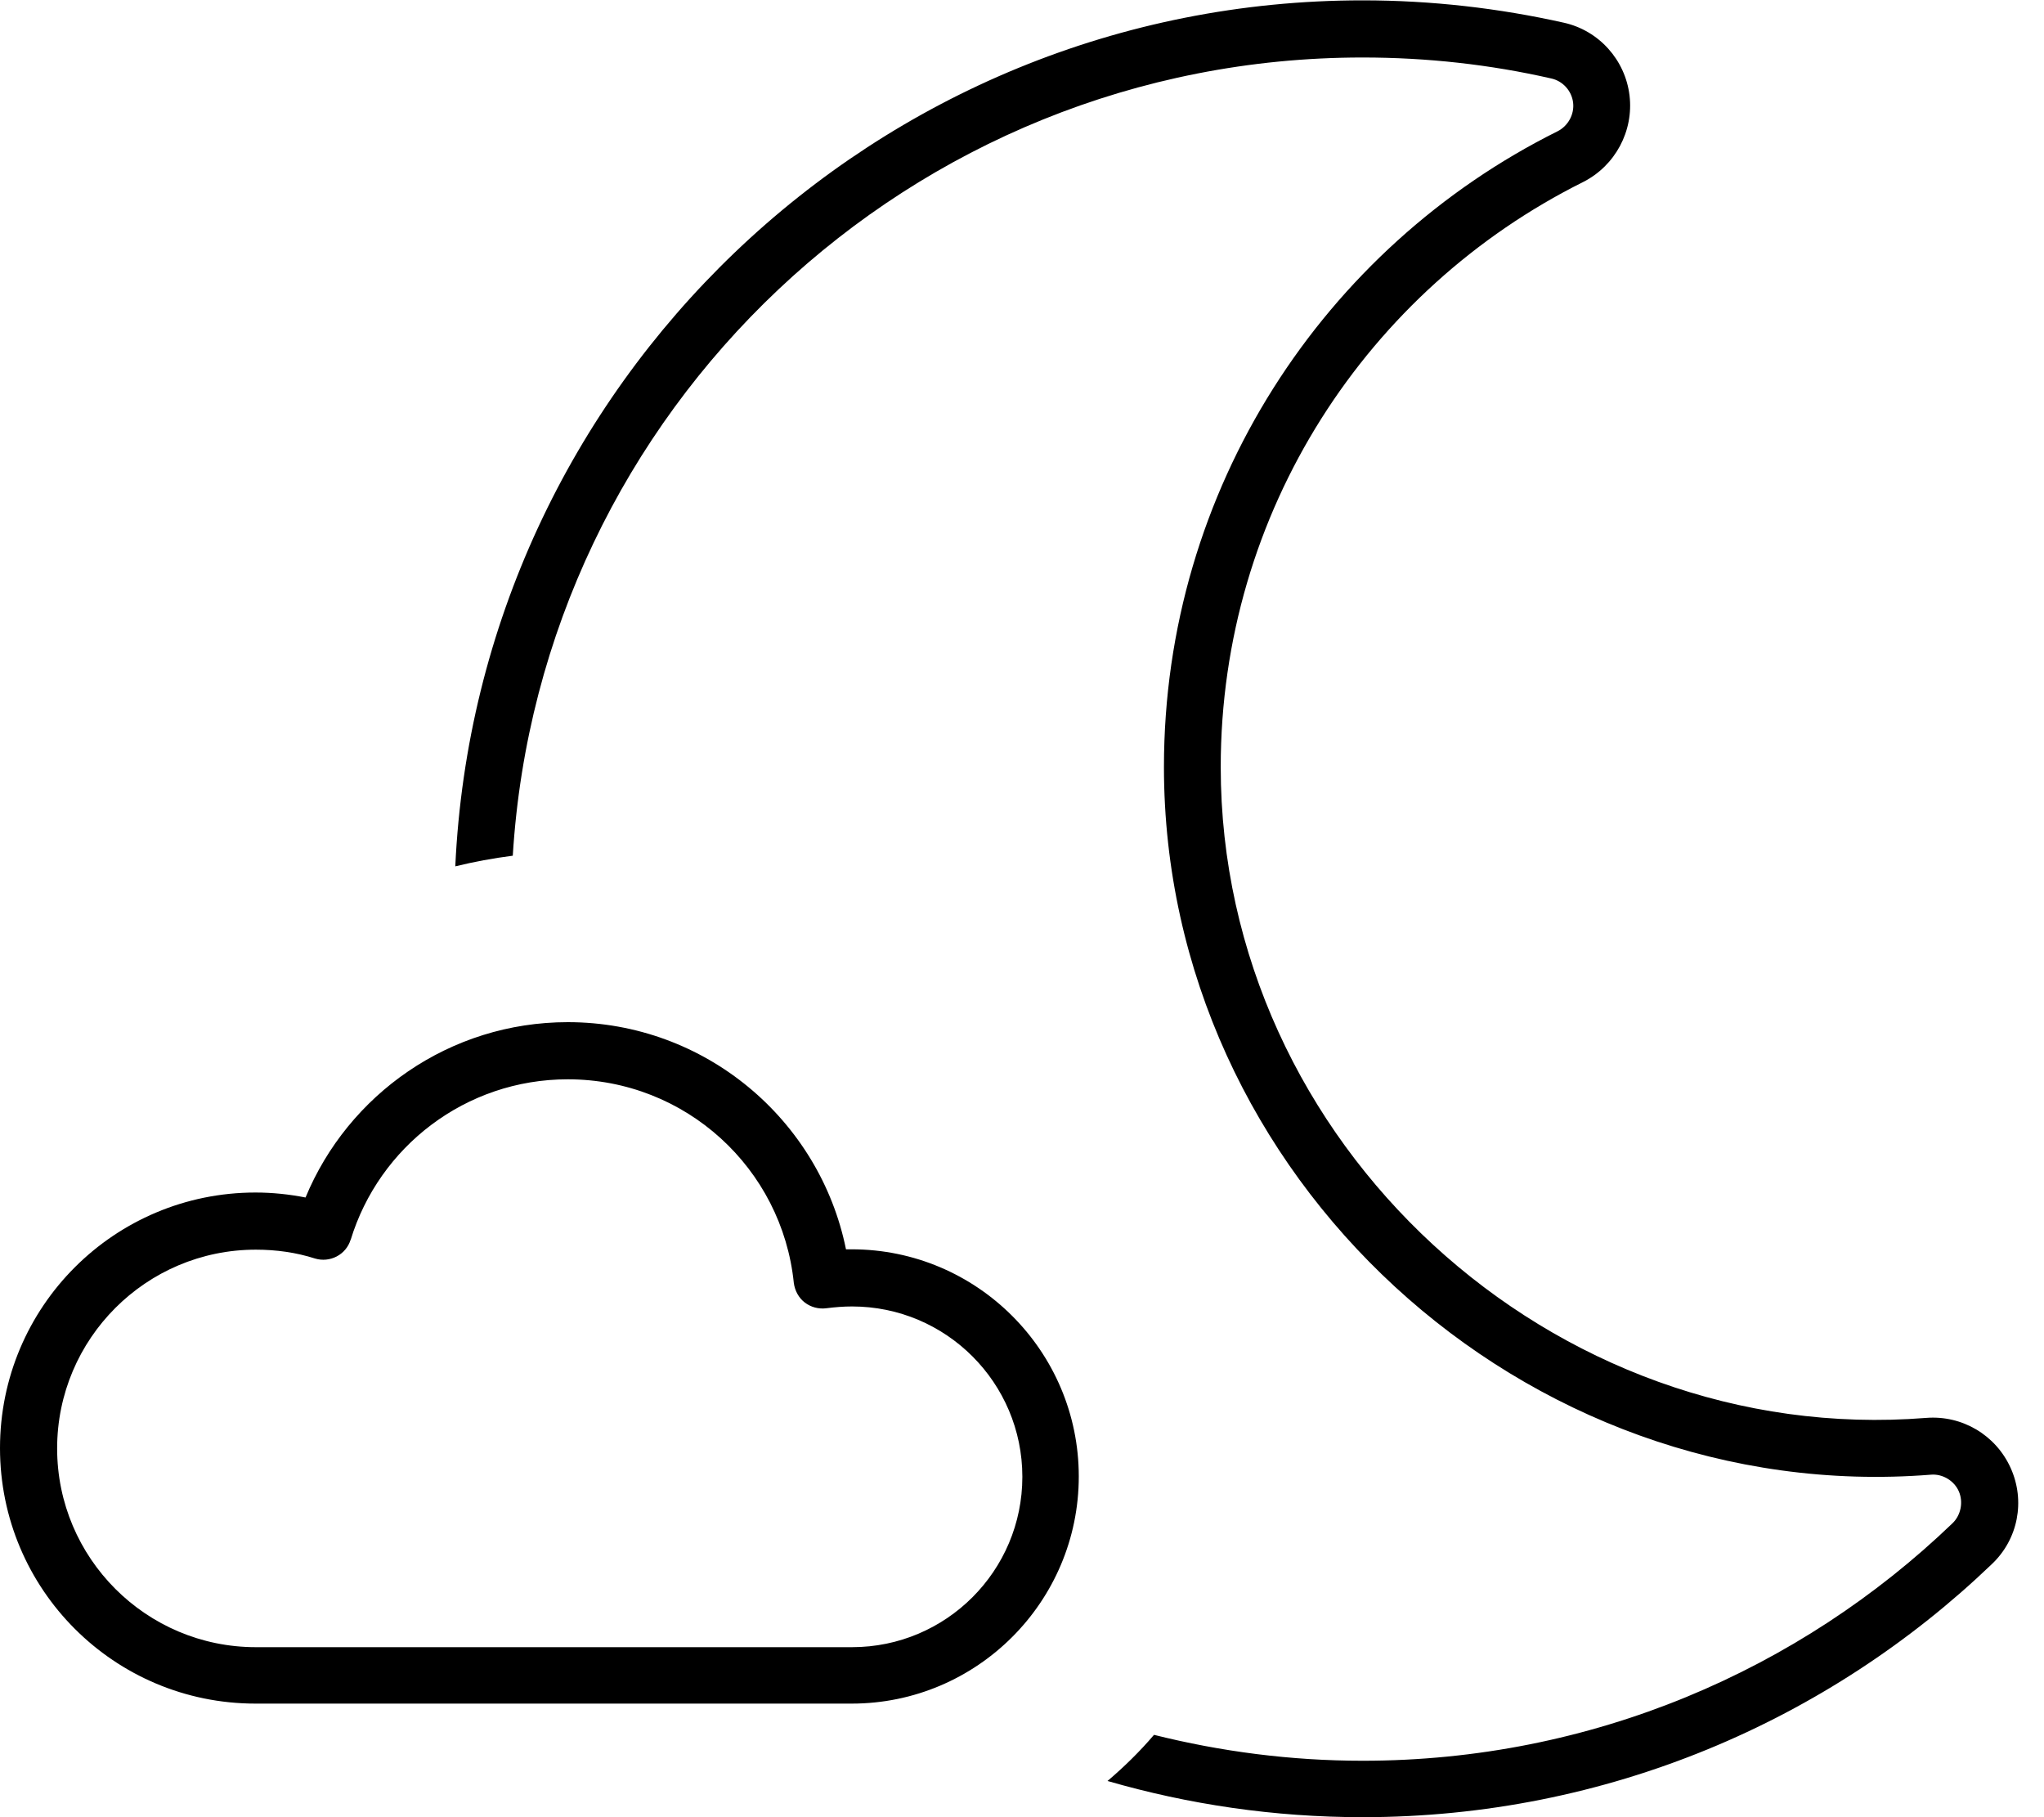 <svg xmlns="http://www.w3.org/2000/svg" viewBox="0 0 576 512"><!--! Font Awesome Pro 7.0.0 by @fontawesome - https://fontawesome.com License - https://fontawesome.com/license (Commercial License) Copyright 2025 Fonticons, Inc. --><path fill="currentColor" d="M384 512c-25 0-49.1-3.6-71.9-10.2 4.7-4 9.1-8.3 13.1-13 18.8 4.7 38.5 7.3 58.8 7.3 64.5 0 123.1-25.5 166.2-66.9 2.4-2.3 3.1-6 1.8-9s-4.6-5-7.9-4.7c-114.6 9.1-216.1-83.9-216.1-199.4 0-78.4 45.2-146.4 110.9-179.1 3-1.5 4.8-4.8 4.4-8.1s-2.9-6.1-6.2-6.8c-17.1-3.9-34.9-5.9-53.1-5.9-127.5 0-231.8 99.4-239.5 224.9-5.5 .7-10.9 1.7-16.2 3 6.3-135.8 118.4-244 255.7-244 19.4 0 38.4 2.2 56.7 6.3 9.9 2.2 17.3 10.5 18.5 20.5s-4 19.8-13.1 24.4c-60.6 30.2-102.1 92.7-102.1 164.8 0 106.1 93.4 191.8 198.8 183.4 10.1-.8 19.6 4.8 23.8 14.1s2.1 20.1-5.3 27.1C515.3 484.8 452.8 512 384 512zM160 288c38.7 0 71 27.5 78.4 64 .5 0 1.1 0 1.6 0 35.3 0 64 28.7 64 64s-28.7 64-64 64L72 480c-39.8 0-72-32.2-72-72s32.2-72 72-72c4.8 0 9.5 .5 14.1 1.4 12-29 40.6-49.4 73.9-49.4zM98.8 349.3c-.6 2-2 3.7-3.9 4.7s-4.1 1.2-6.1 .6c-5.3-1.7-10.9-2.5-16.7-2.5-30.9 0-56 25.1-56 56s25.1 56 56 56l168 0c26.5 0 48-21.5 48-48s-21.5-48-48-48c-2.4 0-4.8 .2-7.2 .5-2.2 .3-4.4-.3-6.1-1.6s-2.8-3.3-3.1-5.5c-3.3-32.3-30.5-57.4-63.7-57.4-28.8 0-53.2 19-61.2 45.3z"/></svg>